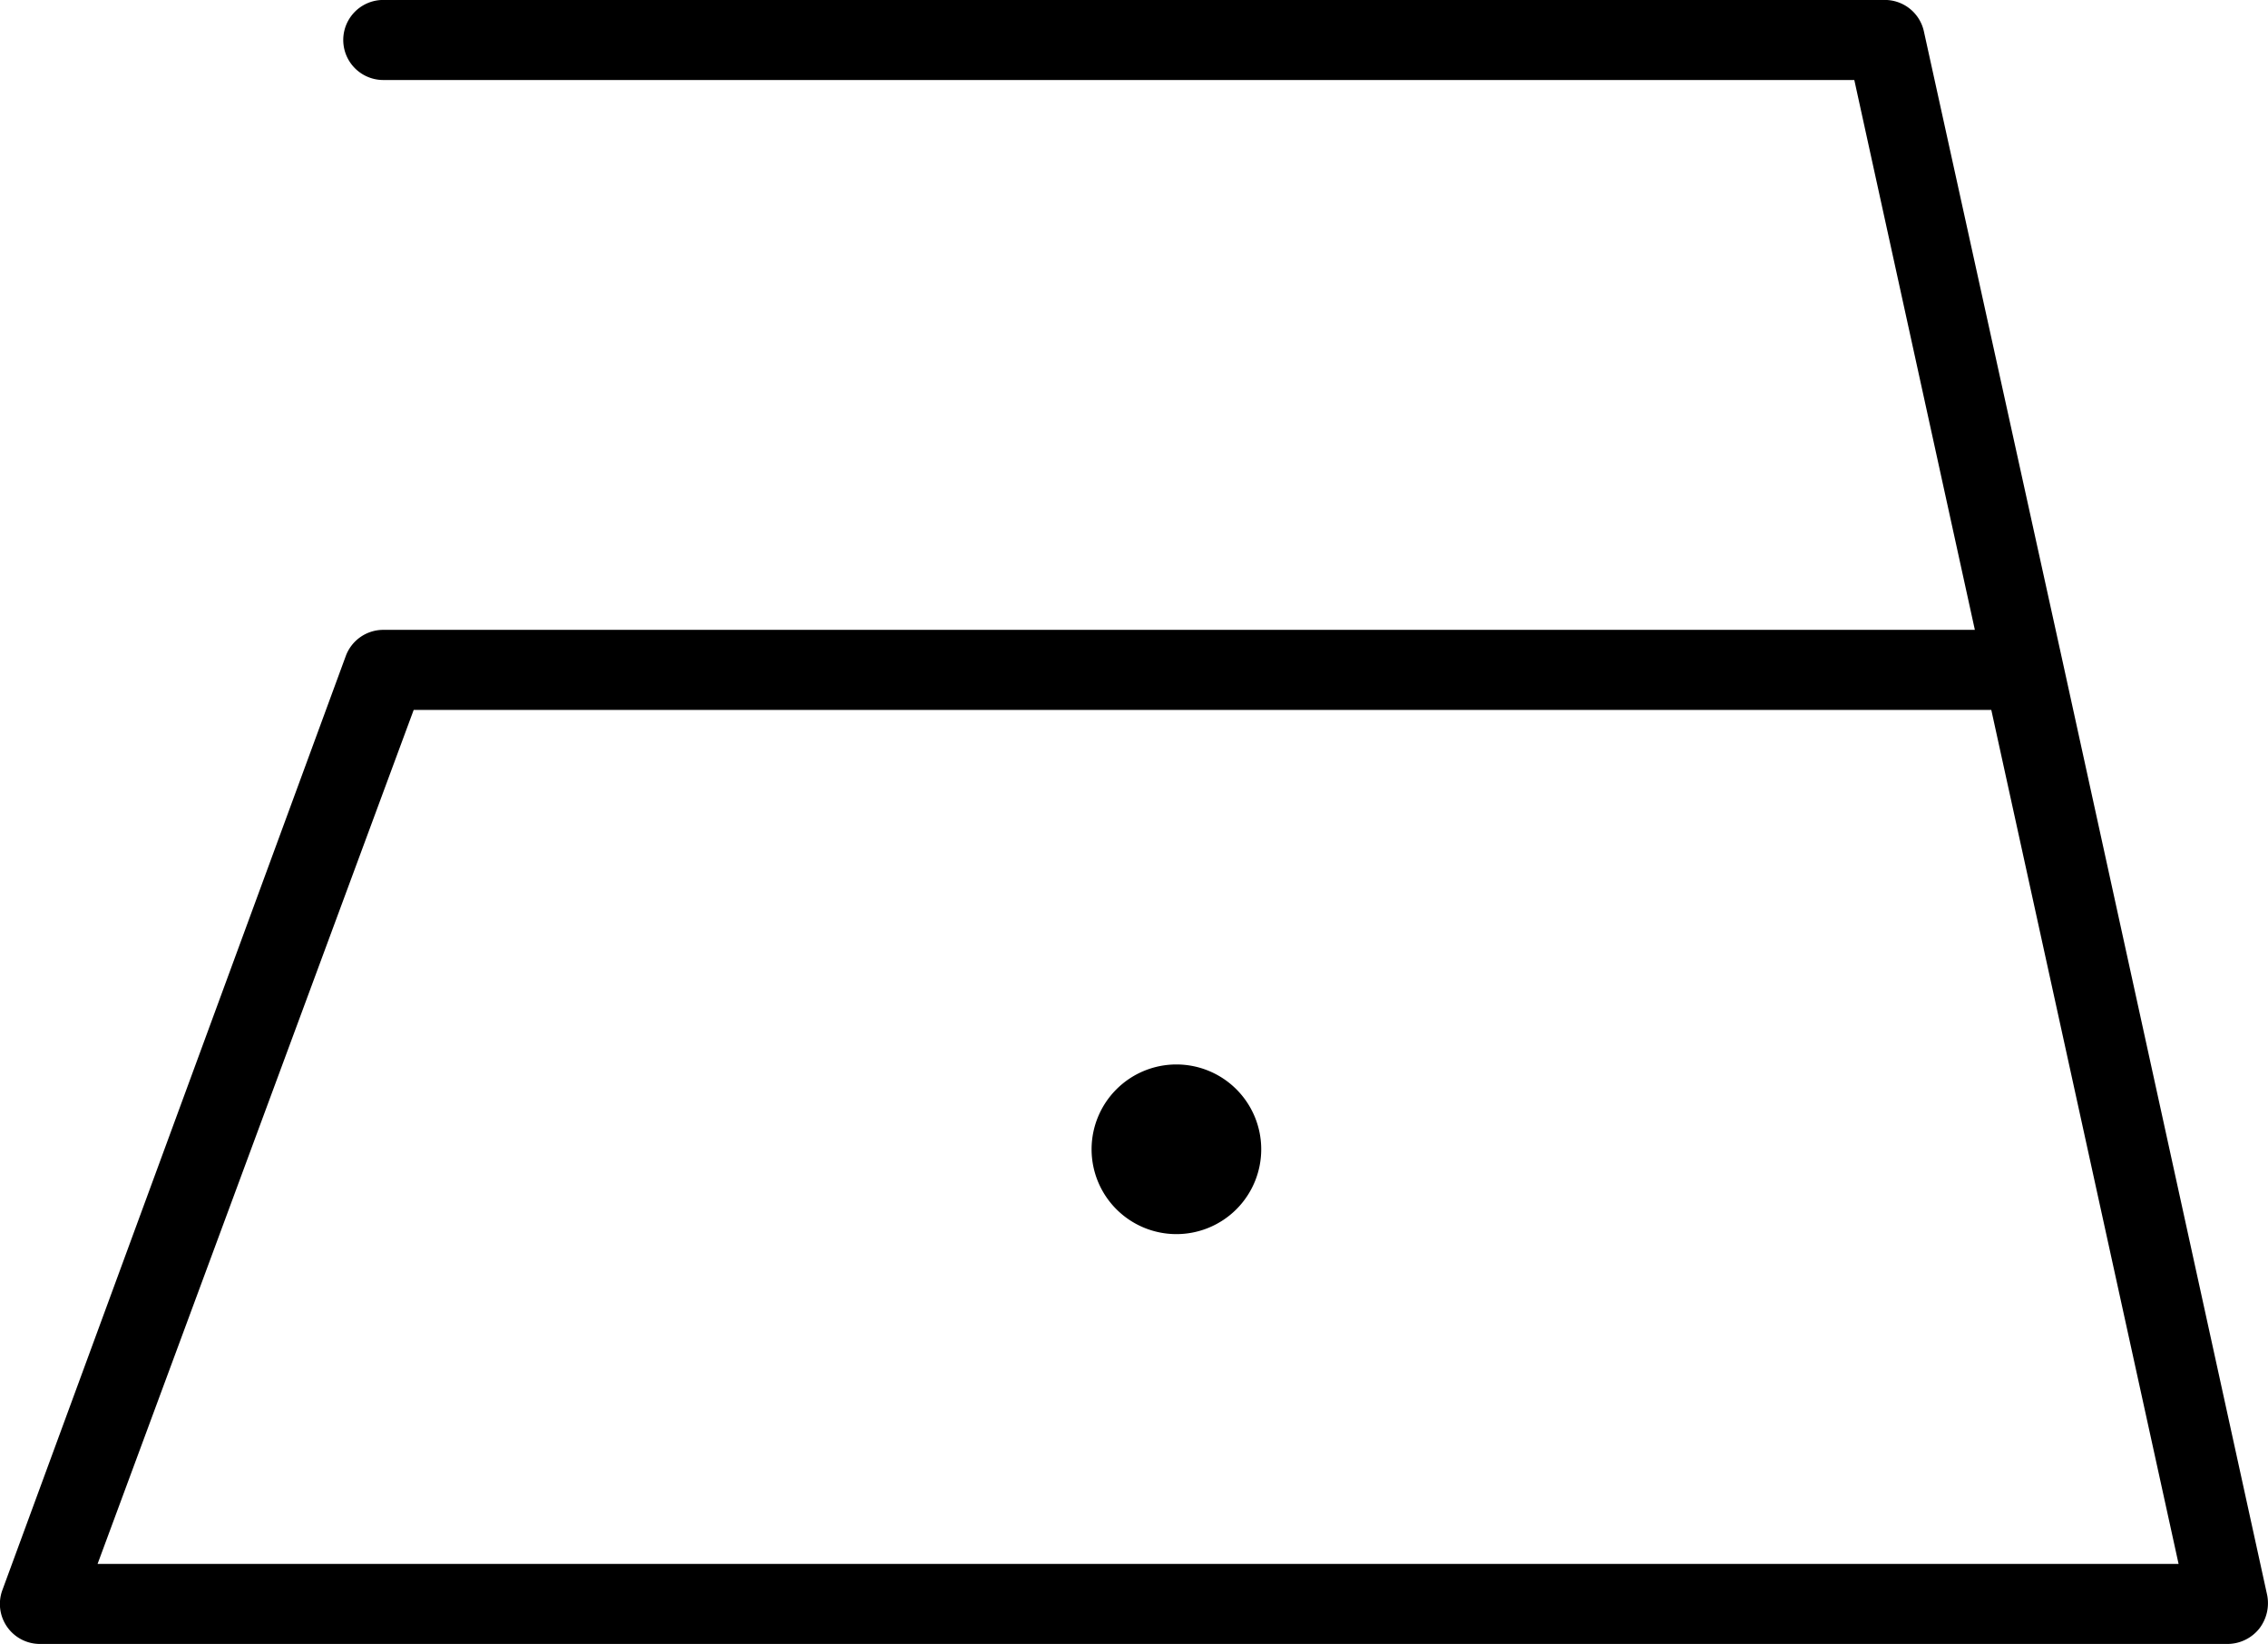 <svg xmlns="http://www.w3.org/2000/svg" width="41.392" height="30" viewBox="0 0 41.392 30">
  <g id="trepas_1" transform="translate(-14.358 -20.784)">
    <path id="Tracé_42" data-name="Tracé 42" d="M35.828,40.209a1.548,1.548,0,1,0,1.548,1.548,1.548,1.548,0,0,0-1.548-1.548Z"/>
    <path id="Tracé_43" data-name="Tracé 43" d="M52,32.848,49.469,21.353a.73.73,0,0,0-.716-.57h-27.4a.73.73,0,1,0,0,1.461H48.2L50.4,32.278H21.353a.73.73,0,0,0-.686.482L14.4,49.805a.73.73,0,0,0,.686.979H55.019a.745.745,0,0,0,.57-.278.759.759,0,0,0,.146-.613ZM16.139,49.323l5.769-15.584H50.7l3.418,15.584Z"/>
  </g>
</svg>
